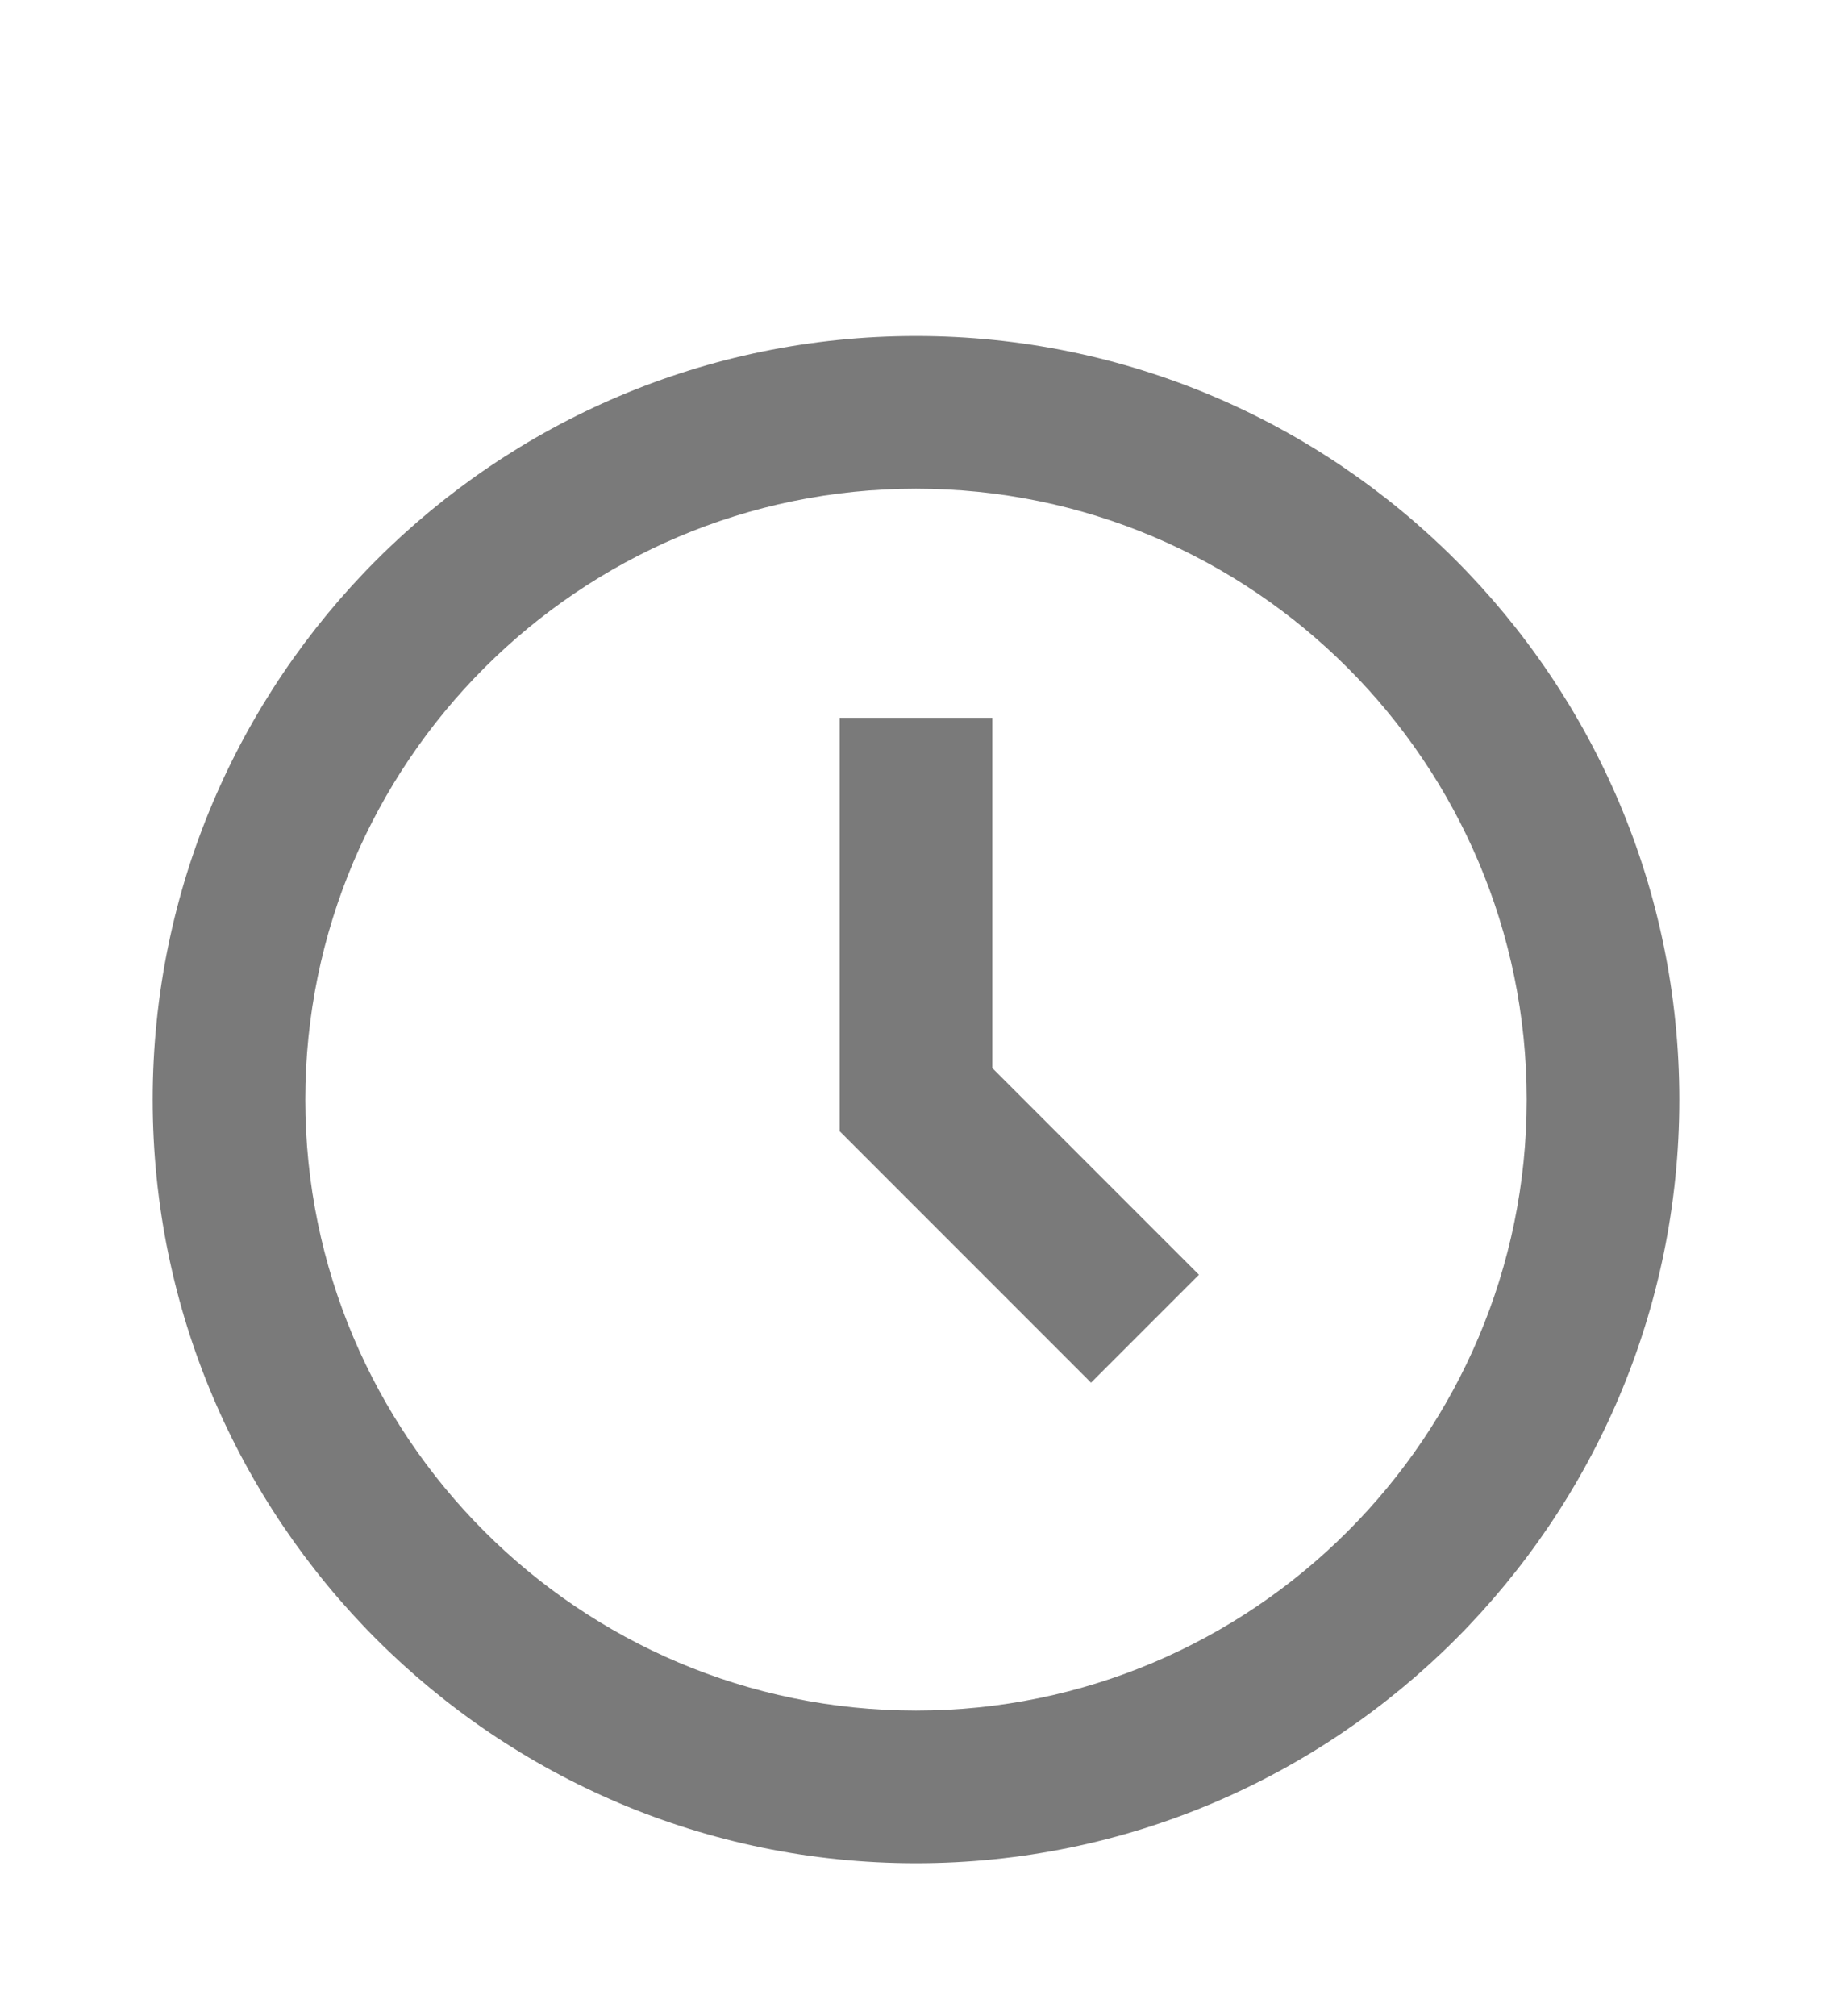 <svg width="20" height="22" viewBox="0 0 20 22" fill="none" xmlns="http://www.w3.org/2000/svg">
<path d="M10 3.667C5.405 3.667 1.667 7.405 1.667 12C1.667 16.595 5.405 20.333 10 20.333C14.595 20.333 18.333 16.595 18.333 12C18.333 7.405 14.595 3.667 10 3.667ZM10 18.667C6.324 18.667 3.333 15.676 3.333 12C3.333 8.324 6.324 5.333 10 5.333C13.676 5.333 16.667 8.324 16.667 12C16.667 15.676 13.676 18.667 10 18.667Z" fill="#7A7A7A"/>
<path d="M10.833 7.833H9.167V12.345L11.911 15.089L13.089 13.911L10.833 11.655V7.833Z" fill="#7A7A7A"/>
</svg>
